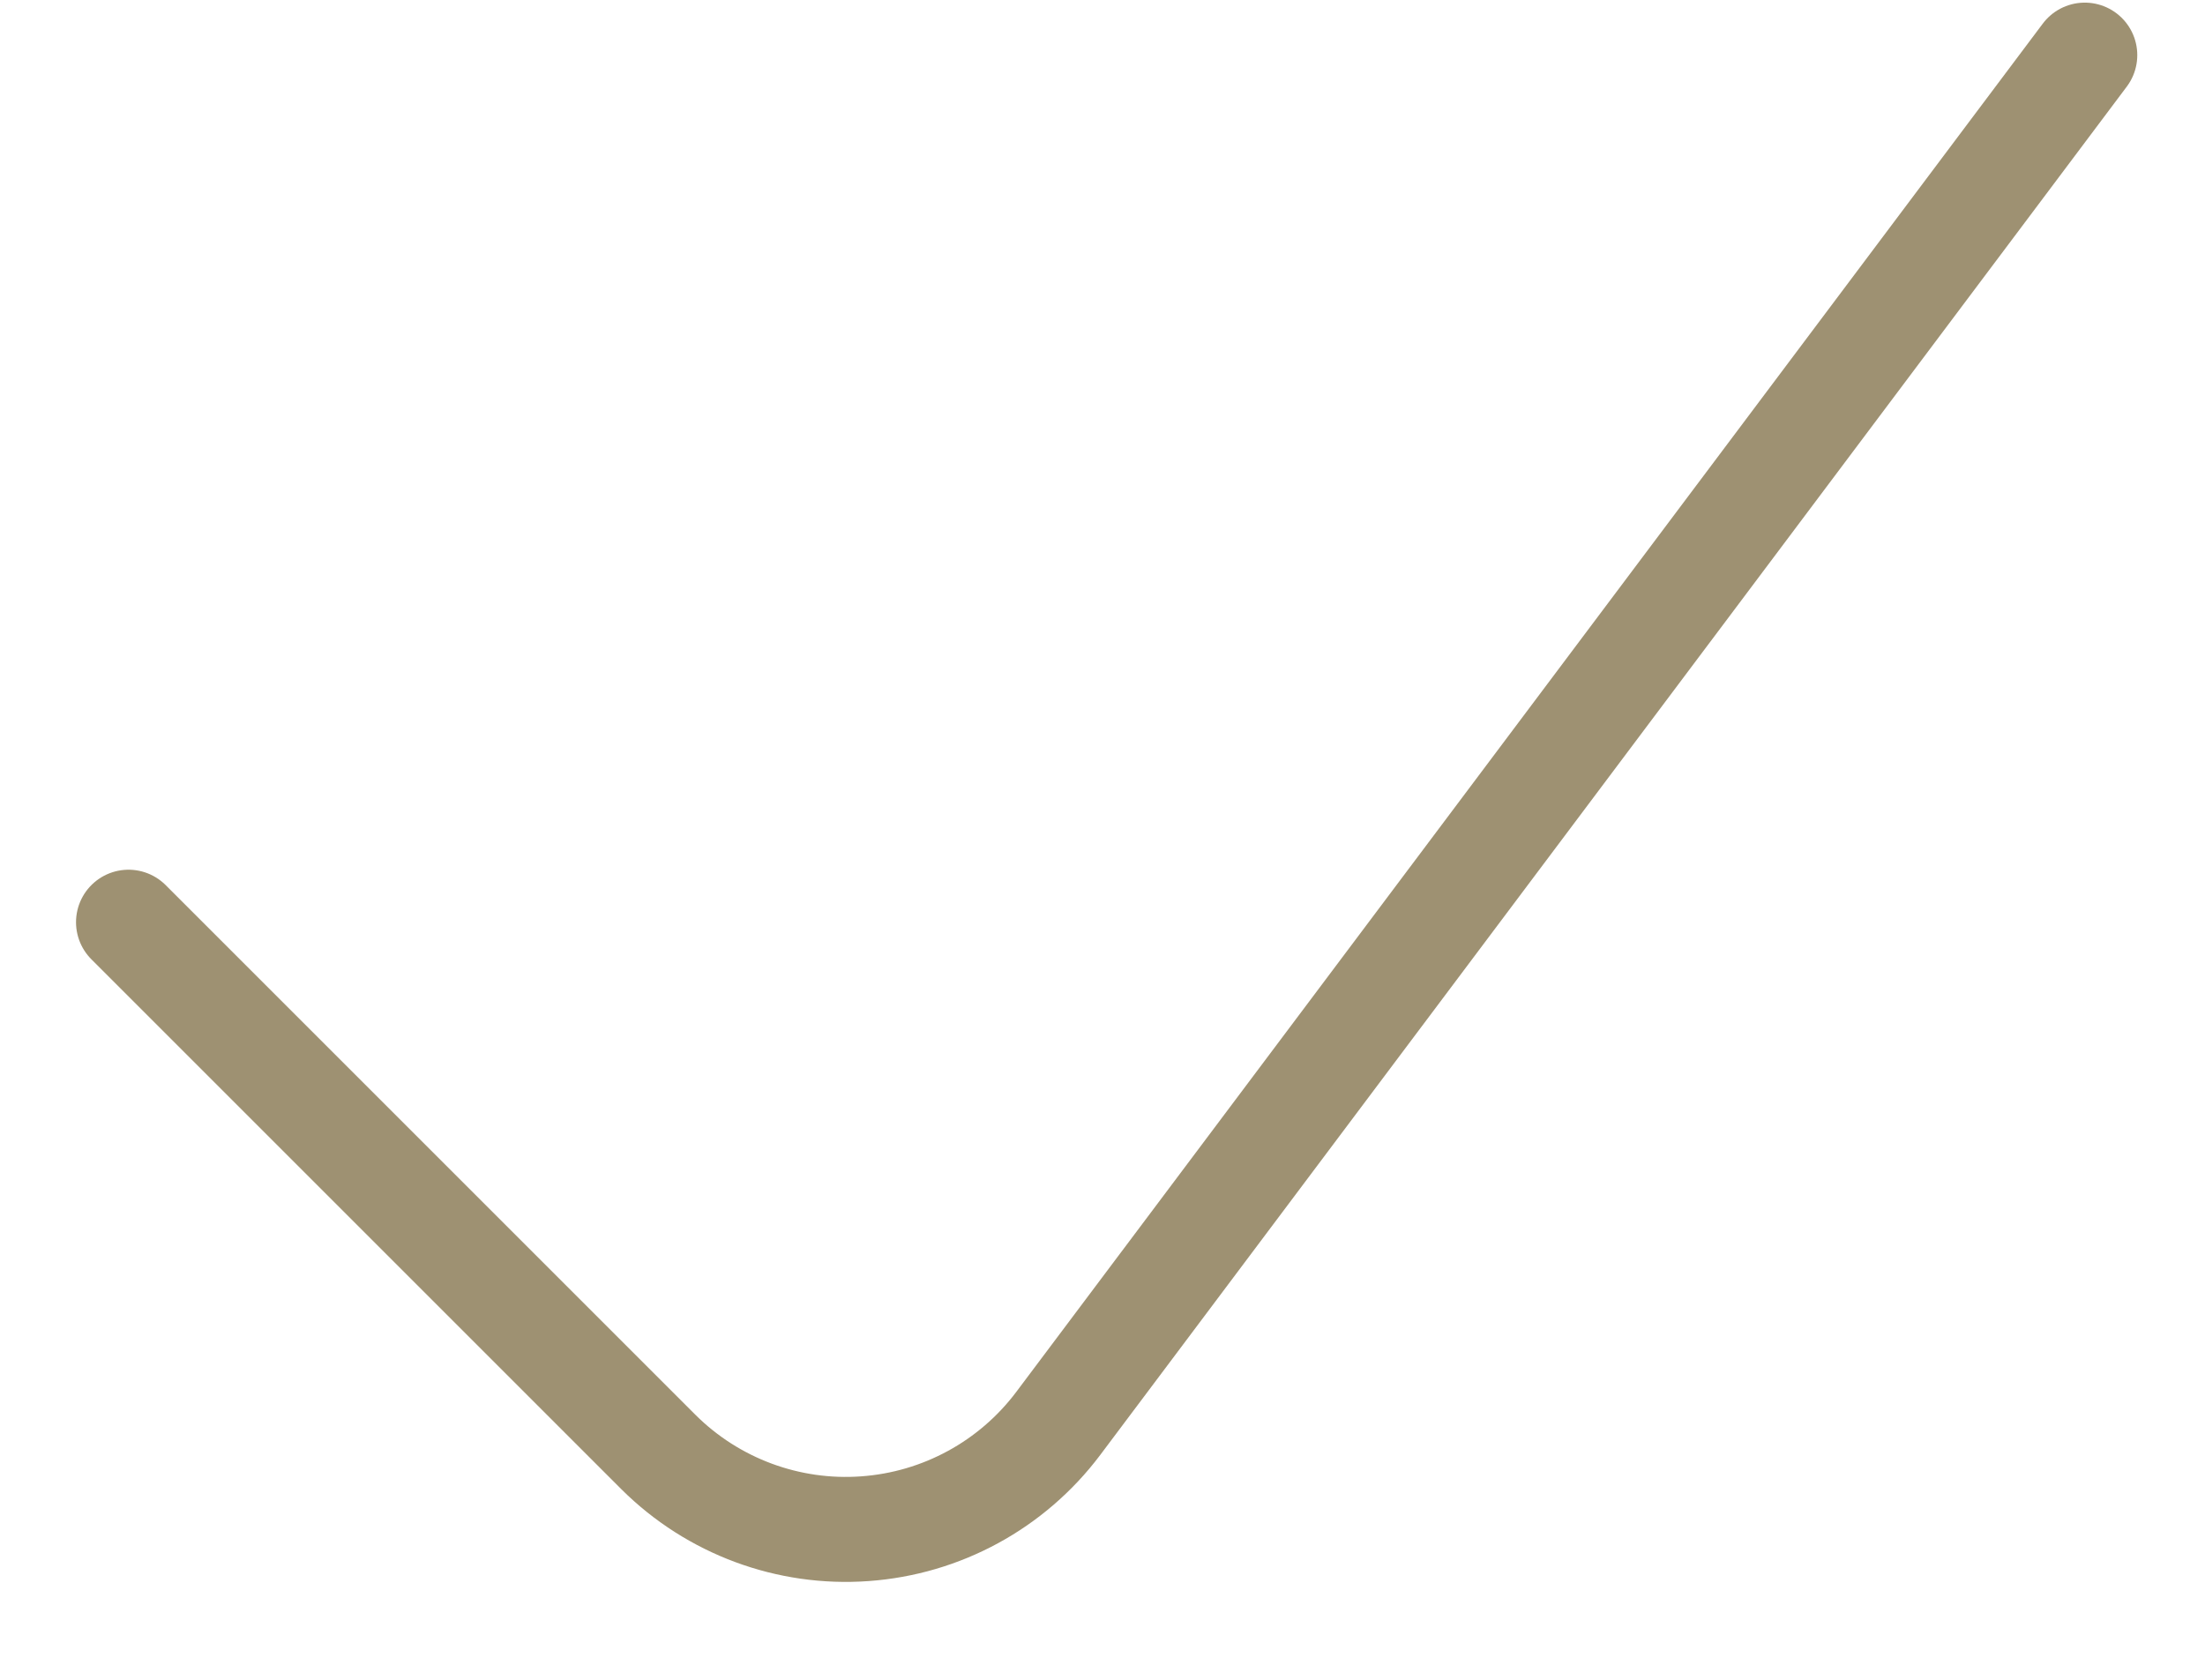
<svg width="21px" height="16px" viewBox="0 0 21 16" version="1.1" xmlns="http://www.w3.org/2000/svg" xmlns:xlink="http://www.w3.org/1999/xlink">
    <g id="Symbols" stroke="none" stroke-width="1" fill="none" fill-rule="evenodd" stroke-linecap="round" stroke-linejoin="round">
        <g id="Eigenschaften" transform="translate(1, -3)" stroke="#9E9172">
            <g id="streamline-icon-ticket-check@140x140-(3)" transform="translate(0, 3)">
                <path d="M18.855,0.525 L9.078,13.559 C8.638,14.144 7.967,14.509 7.237,14.561 C6.508,14.614 5.791,14.348 5.272,13.832 L0.224,8.784" id="Path"></path>
            </g>
        </g>
    </g>
</svg>